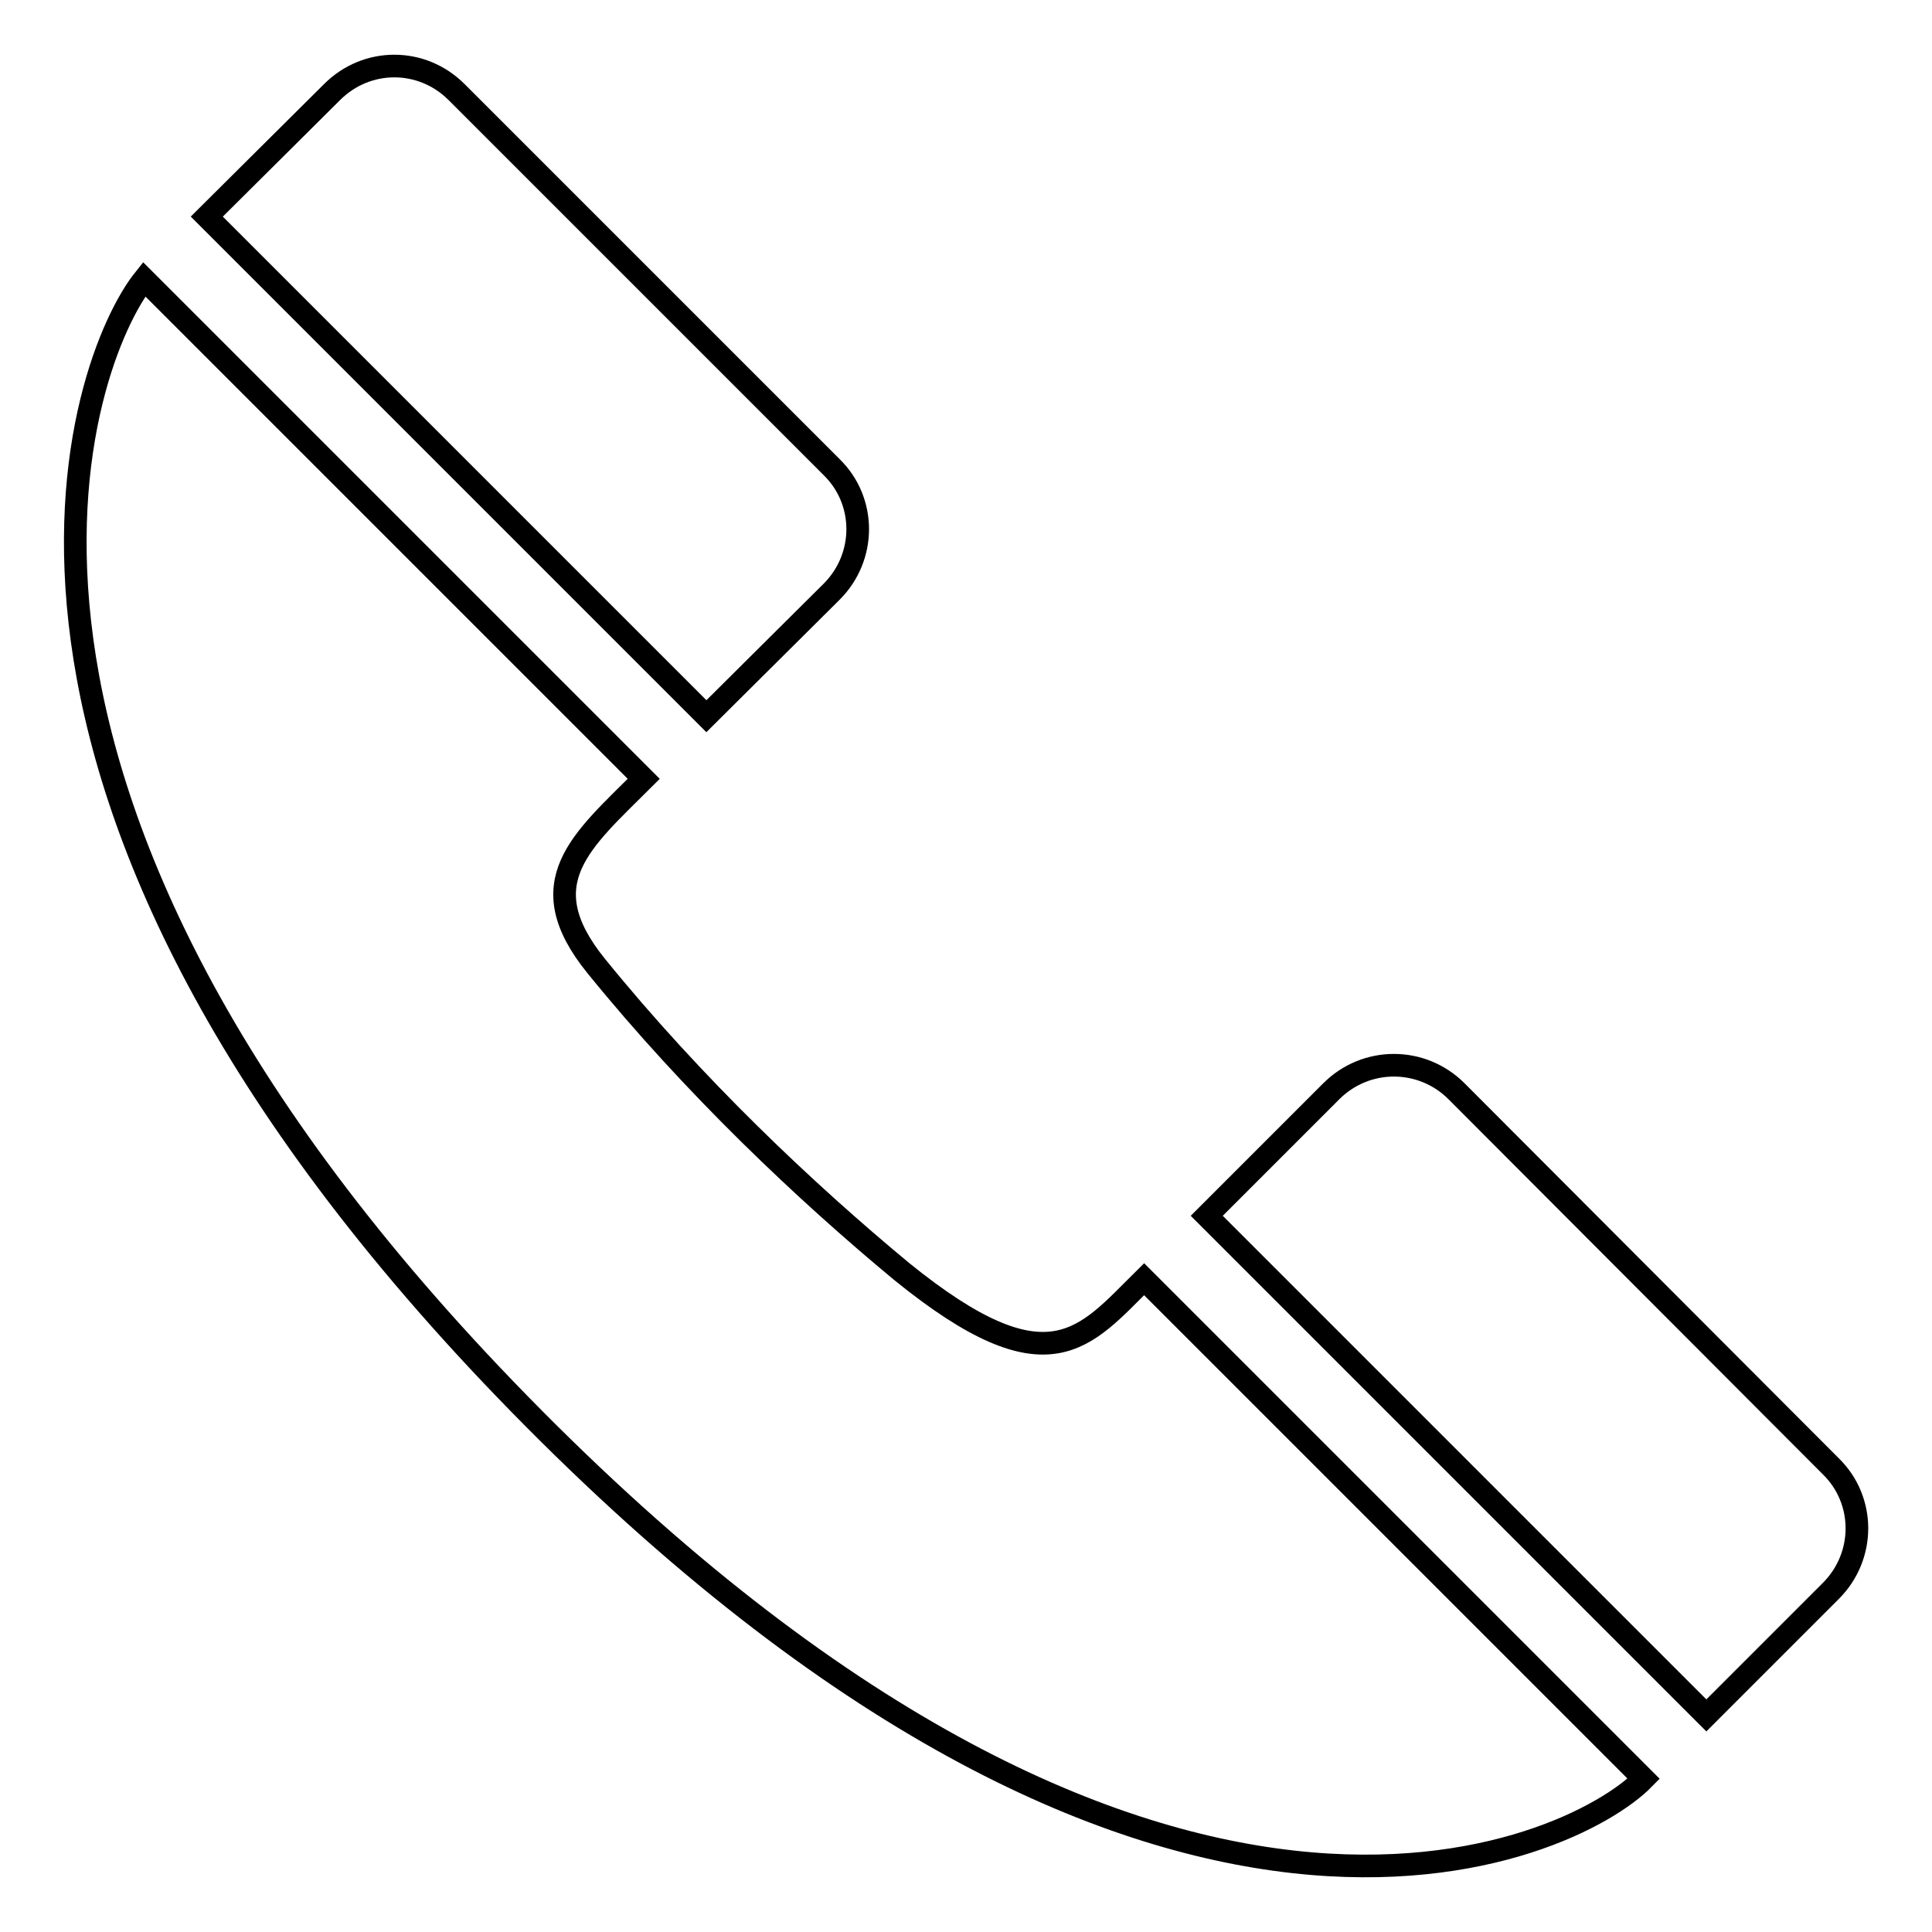 <?xml version="1.0" encoding="utf-8"?>
<!-- Svg Vector Icons : http://www.onlinewebfonts.com/icon -->
<!DOCTYPE svg PUBLIC "-//W3C//DTD SVG 1.1//EN" "http://www.w3.org/Graphics/SVG/1.1/DTD/svg11.dtd">
<svg version="1.1" xmlns="http://www.w3.org/2000/svg" xmlns:xlink="http://www.w3.org/1999/xlink" x="0px" y="0px" viewBox="0 0 256 256" enable-background="new 0 0 256 256" xml:space="preserve">
<g><g><path stroke-width="3" fill-opacity="0" stroke="#000000"  d="M19.1,37C10.7,47.5-11,104.4,68.8,186c84.1,86,139.6,59.3,149,49.7l-66.2-66.2c-7.9,7.8-12.6,14.8-32.1-1C106.7,157.9,91.9,143.9,79,128c-9-11.1-1.9-16.6,6.3-24.8L19.1,37z"/><path stroke-width="3" fill-opacity="0" stroke="#000000"  d="M44,12.2L27.4,28.7l66.2,66.2l16.6-16.5c4.6-4.6,4.6-12,0-16.5L60.5,12.2C55.9,7.6,48.6,7.6,44,12.2z"/><path stroke-width="3" fill-opacity="0" stroke="#000000"  d="M176.4,144.6l-16.5,16.5l66.2,66.2l16.5-16.5c4.6-4.6,4.6-12,0-16.5l-49.6-49.7C188.4,140,181,140,176.4,144.6z"/></g></g>
</svg>